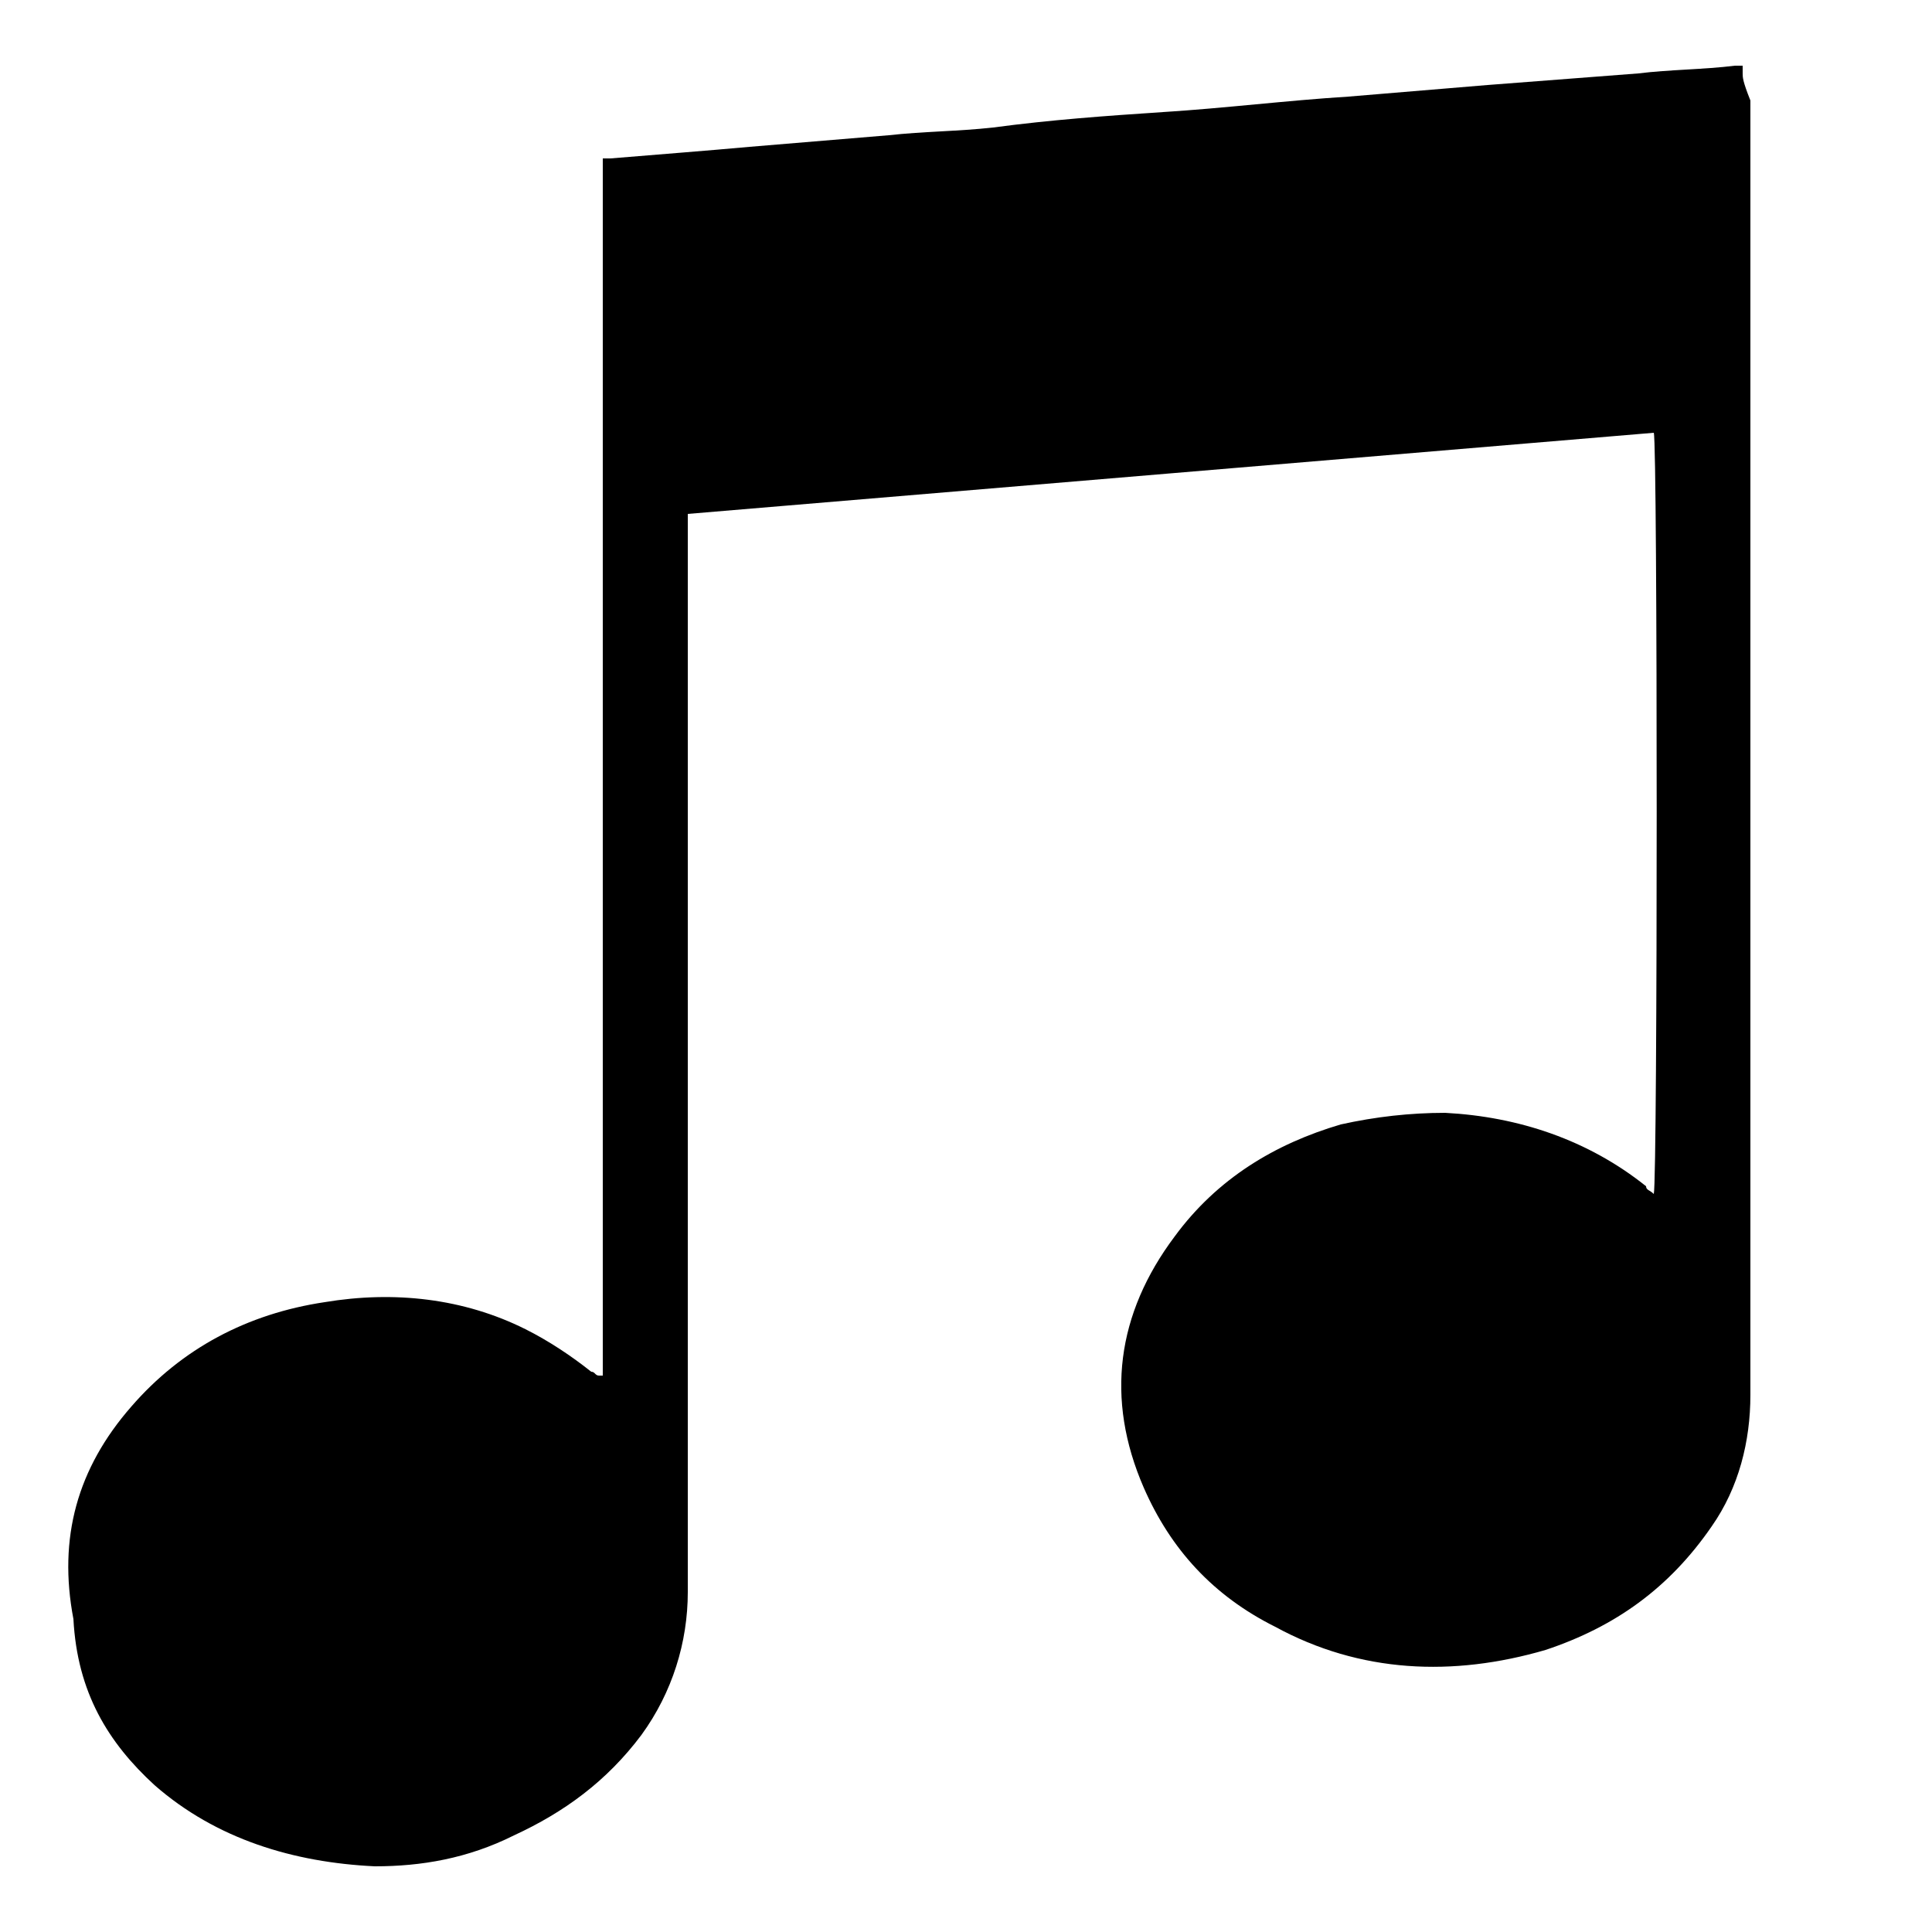 <?xml version="1.0" encoding="iso-8859-1"?>
<!-- Generator: Adobe Illustrator 25.4.1, SVG Export Plug-In . SVG Version: 6.00 Build 0)  -->
<svg version="1.1" id="Capa_1" xmlns="http://www.w3.org/2000/svg" xmlns:xlink="http://www.w3.org/1999/xlink" x="0px" y="0px"
	 viewBox="0 0 50 50" style="enable-background:new 0 0 50 50;" xml:space="preserve">
<path d="M45.1,1.9c0-0.1,0-0.2,0-0.2c-0.1,0-0.1,0-0.2,0c-0.8,0.1-1.7,0.1-2.5,0.2c-1.3,0.1-2.6,0.2-3.9,0.3
	c-1.2,0.1-2.4,0.2-3.6,0.3c-1.6,0.1-3.2,0.3-4.8,0.4c-1.5,0.1-2.9,0.2-4.4,0.4c-0.9,0.1-1.8,0.1-2.7,0.2c-1.2,0.1-2.4,0.2-3.6,0.3
	C18.3,3.9,17,4,15.8,4.1c-0.1,0-0.2,0-0.2,0c0,0,0,0,0,0.1c0,0,0,0,0,0c0,0,0,0,0,0c0,0,0,0,0,0c0,0,0,0,0,0c0,0,0,0,0,0
	c0,0,0,0,0,0c0,0,0,0,0,0c0,0,0,0,0,0c0,0,0,0,0,0c0,0,0,0,0,0c0,10.4,0,20.7,0,31.1c0,0,0,0,0,0.1c0,0,0,0,0,0.1c0,0,0,0,0,0
	c0,0,0,0,0,0.1c0,0,0,0,0,0c0,0,0,0,0,0c0,0,0,0,0,0c0,0,0,0,0,0c0,0,0,0-0.1,0c-0.1,0-0.1-0.1-0.2-0.1c-0.5-0.4-1.1-0.8-1.7-1.1
	c-1.6-0.8-3.4-1-5.2-0.7c-2,0.3-3.7,1.2-5,2.7c-1.4,1.6-1.9,3.4-1.5,5.5C2,43.8,2.8,45.1,4,46.2c1.6,1.4,3.6,2,5.7,2.1
	c1.2,0,2.4-0.2,3.6-0.8c1.3-0.6,2.4-1.4,3.3-2.6c0.8-1.1,1.2-2.4,1.2-3.7c0-9.1,0-18.3,0-27.4c0-0.1,0-0.2,0-0.3c0-0.1,0-0.2,0-0.2
	c8.3-0.7,16.7-1.4,25-2.1c0.1,0.3,0.1,19.3,0,19.7c-0.1-0.1-0.2-0.1-0.2-0.2c-1.5-1.2-3.3-1.8-5.2-1.9c-0.9,0-1.8,0.1-2.7,0.3
	c-1.7,0.5-3.2,1.4-4.3,2.9c-1.5,2-1.8,4.2-0.8,6.5c0.7,1.6,1.8,2.8,3.4,3.6c2.2,1.2,4.6,1.3,7,0.6c1.8-0.6,3.2-1.6,4.3-3.2
	c0.7-1,1-2.2,1-3.4c0-11.2,0-22.3,0-33.5C45.1,2.1,45.1,2,45.1,1.9z"/>
</svg>
